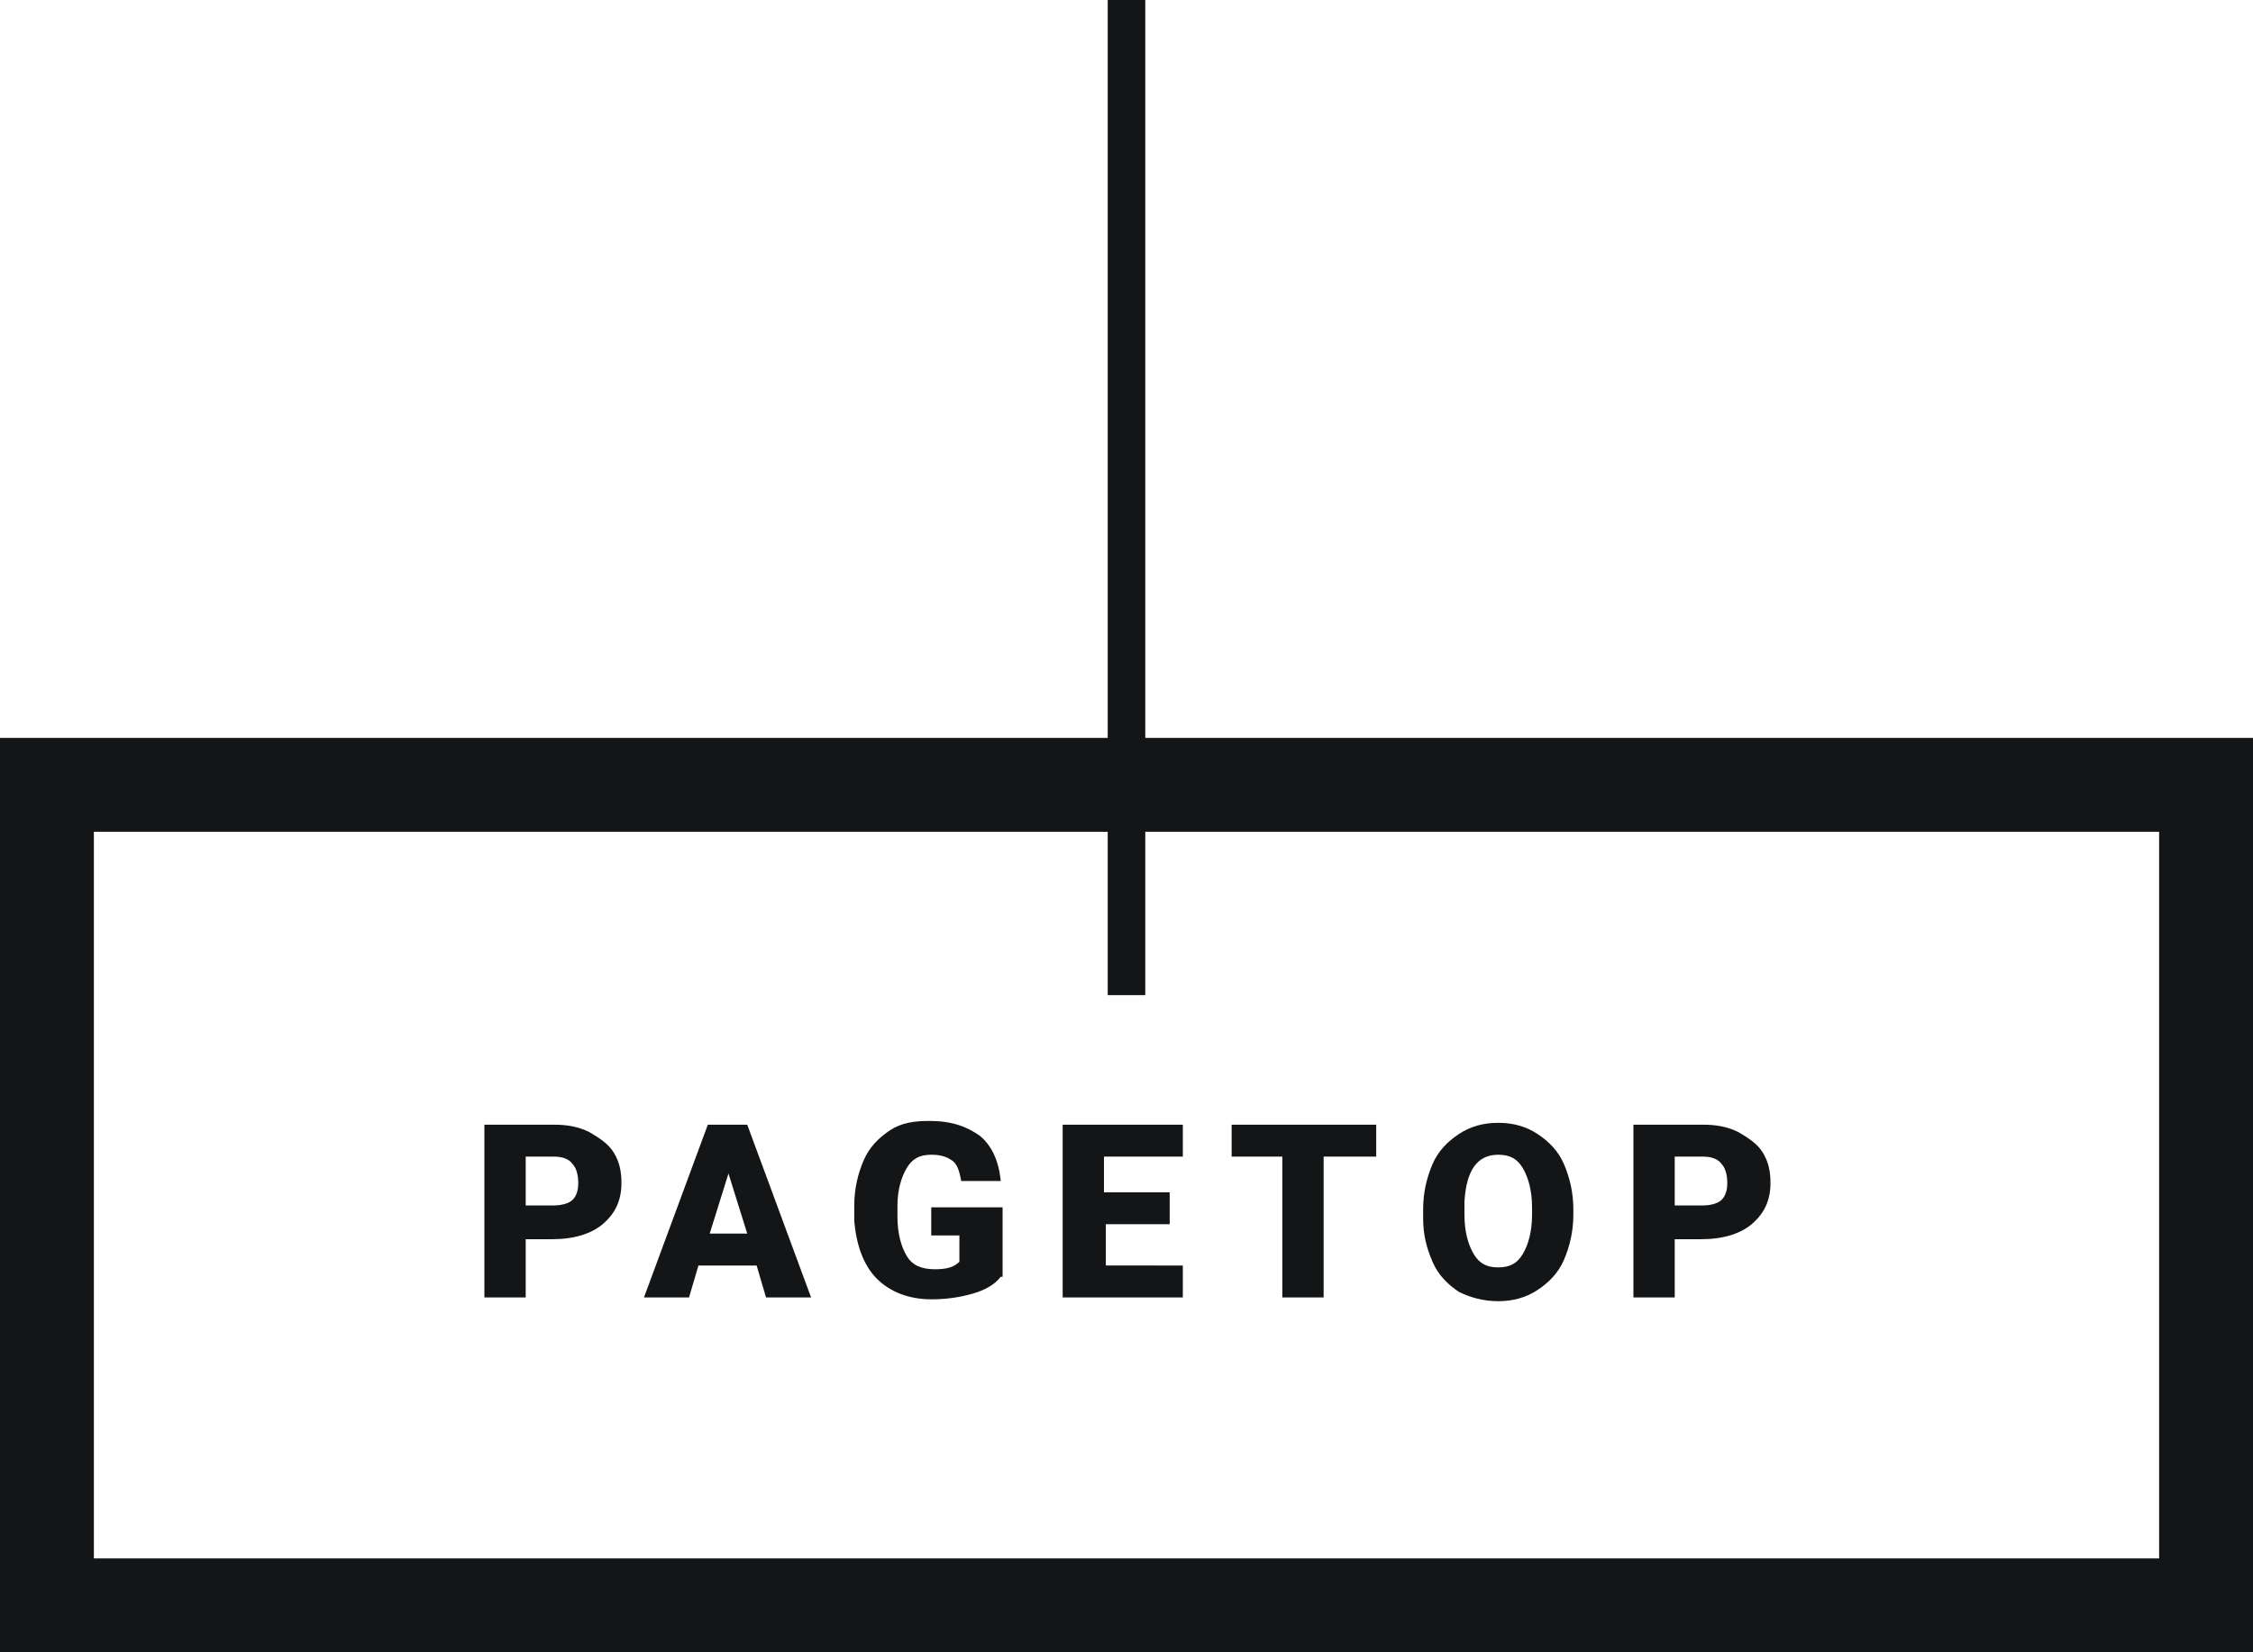 <?xml version="1.0" encoding="utf-8"?>
<!-- Generator: Adobe Illustrator 23.0.6, SVG Export Plug-In . SVG Version: 6.00 Build 0)  -->
<svg version="1.1" id="レイヤー_1" xmlns="http://www.w3.org/2000/svg" xmlns:xlink="http://www.w3.org/1999/xlink" x="0px"
	 y="0px" viewBox="0 0 120 88" style="enable-background:new 0 0 120 88;" xml:space="preserve">
<style type="text/css">
	.st0{fill:#131517;}
	.st1{enable-background:new    ;}
</style>
<g>
	<rect x="59" y="0" class="st0" width="2" height="53"/>
	<g>
		<g class="st1">
			<path class="st0" d="M28,66v3.1h-2.2v-9.2h3.7c0.7,0,1.3,0.1,1.9,0.4c0.5,0.3,1,0.6,1.3,1.1c0.3,0.5,0.4,1,0.4,1.6
				c0,0.9-0.3,1.6-1,2.2c-0.6,0.5-1.5,0.8-2.7,0.8H28z M28,64.2h1.5c0.4,0,0.8-0.1,1-0.3c0.2-0.2,0.3-0.5,0.3-0.9
				c0-0.4-0.1-0.8-0.3-1c-0.2-0.3-0.6-0.4-1-0.4H28V64.2z"/>
			<path class="st0" d="M40.3,67.4h-3.1l-0.5,1.7h-2.4l3.4-9.2h2.1l3.4,9.2h-2.4L40.3,67.4z M37.8,65.7h2l-1-3.2L37.8,65.7z"/>
			<path class="st0" d="M53.3,68c-0.3,0.4-0.8,0.7-1.5,0.9c-0.7,0.2-1.4,0.3-2.2,0.3c-1.2,0-2.2-0.4-2.9-1.1
				c-0.7-0.7-1.1-1.8-1.2-3.1l0-0.8c0-0.9,0.2-1.7,0.5-2.4c0.3-0.7,0.8-1.2,1.4-1.6c0.6-0.4,1.3-0.5,2.1-0.5c1.2,0,2,0.3,2.7,0.8
				c0.6,0.5,1,1.3,1.1,2.4h-2.1c-0.1-0.5-0.2-0.9-0.5-1.1c-0.3-0.2-0.6-0.3-1.1-0.3c-0.6,0-1,0.2-1.3,0.7c-0.3,0.5-0.5,1.2-0.5,2
				v0.6c0,0.9,0.2,1.6,0.5,2.1c0.3,0.5,0.8,0.7,1.5,0.7c0.6,0,1-0.1,1.3-0.4v-1.4h-1.5v-1.5h3.8V68z"/>
			<path class="st0" d="M62.4,65.2h-3.5v2.2H63v1.7h-6.4v-9.2H63v1.7h-4.2v1.9h3.5V65.2z"/>
			<path class="st0" d="M73.3,61.6h-2.8v7.5h-2.2v-7.5h-2.7v-1.7h7.7V61.6z"/>
			<path class="st0" d="M83.8,64.7c0,0.9-0.2,1.7-0.5,2.4c-0.3,0.7-0.8,1.2-1.4,1.6c-0.6,0.4-1.3,0.6-2.1,0.6s-1.5-0.2-2.1-0.5
				c-0.6-0.4-1.1-0.9-1.4-1.6s-0.5-1.4-0.5-2.3v-0.5c0-0.9,0.2-1.7,0.5-2.4c0.3-0.7,0.8-1.2,1.4-1.6c0.6-0.4,1.3-0.6,2.1-0.6
				c0.8,0,1.5,0.2,2.1,0.6c0.6,0.4,1.1,0.9,1.4,1.6s0.5,1.5,0.5,2.4V64.7z M81.6,64.3c0-0.9-0.2-1.6-0.5-2.1
				c-0.3-0.5-0.7-0.7-1.3-0.7c-1.1,0-1.7,0.8-1.8,2.5l0,0.7c0,0.9,0.2,1.6,0.5,2.1c0.3,0.5,0.7,0.7,1.3,0.7c0.6,0,1-0.2,1.3-0.7
				c0.3-0.5,0.5-1.2,0.5-2.1V64.3z"/>
			<path class="st0" d="M89.2,66v3.1H87v-9.2h3.7c0.7,0,1.3,0.1,1.9,0.4c0.5,0.3,1,0.6,1.3,1.1c0.3,0.5,0.4,1,0.4,1.6
				c0,0.9-0.3,1.6-1,2.2c-0.6,0.5-1.5,0.8-2.7,0.8H89.2z M89.2,64.2h1.5c0.4,0,0.8-0.1,1-0.3c0.2-0.2,0.3-0.5,0.3-0.9
				c0-0.4-0.1-0.8-0.3-1c-0.2-0.3-0.6-0.4-1-0.4h-1.5V64.2z"/>
		</g>
	</g>
	<g>
		<path class="st0" d="M115,44.3V83H5V44.3H115 M120,39.3H0V88h120V39.3L120,39.3z"/>
	</g>
</g>
</svg>

